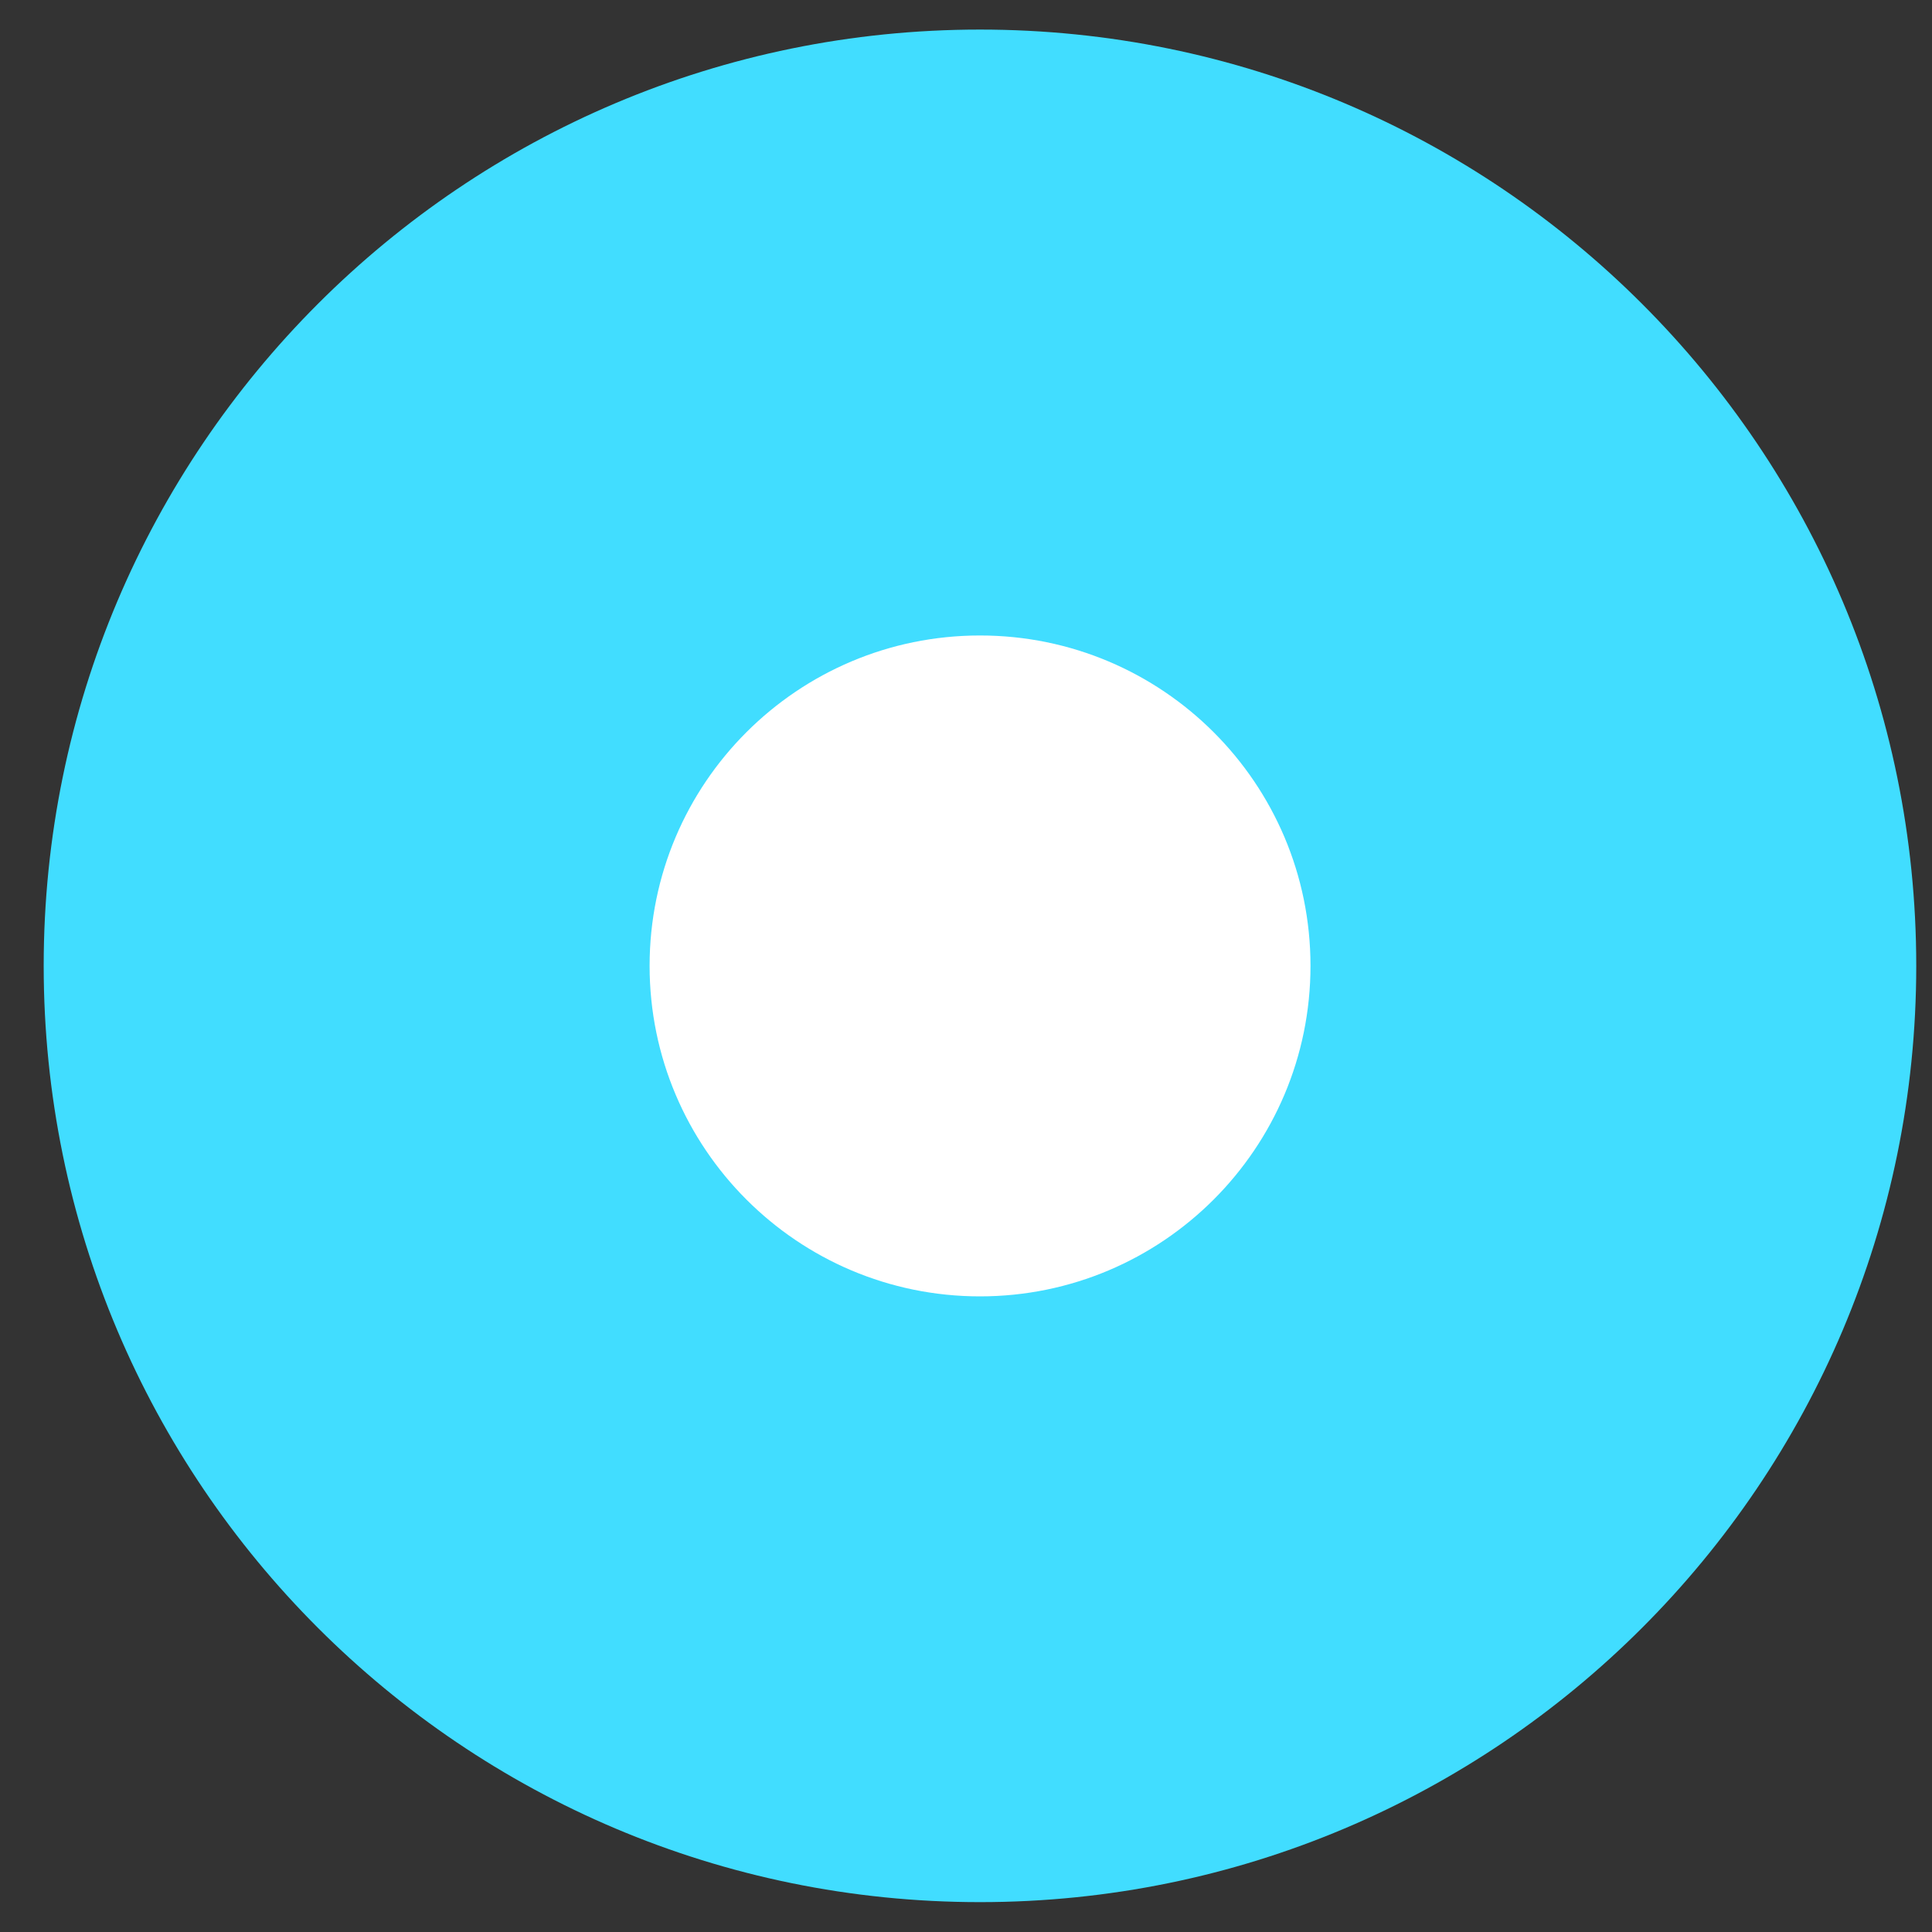<svg width="13" height="13" viewBox="0 0 13 13" fill="none" xmlns="http://www.w3.org/2000/svg">
<rect x="0" y="0" width="13" height="13" fill="#333333" stroke="none"/>
<path fill-rule="evenodd" clip-rule="evenodd" d="M6.594 0.199C3.115 0.199 0.294 3.02 0.294 6.499C0.294 9.978 3.115 12.799 6.594 12.799C10.074 12.799 12.894 9.978 12.894 6.499C12.894 3.02 10.074 0.199 6.594 0.199Z" fill="#41DDFF"/>
<path d="M6.594 8.723C7.822 8.723 8.818 7.727 8.818 6.499C8.818 5.271 7.822 4.276 6.594 4.276C5.367 4.276 4.371 5.271 4.371 6.499C4.371 7.727 5.367 8.723 6.594 8.723Z" fill="white"/>
</svg>
